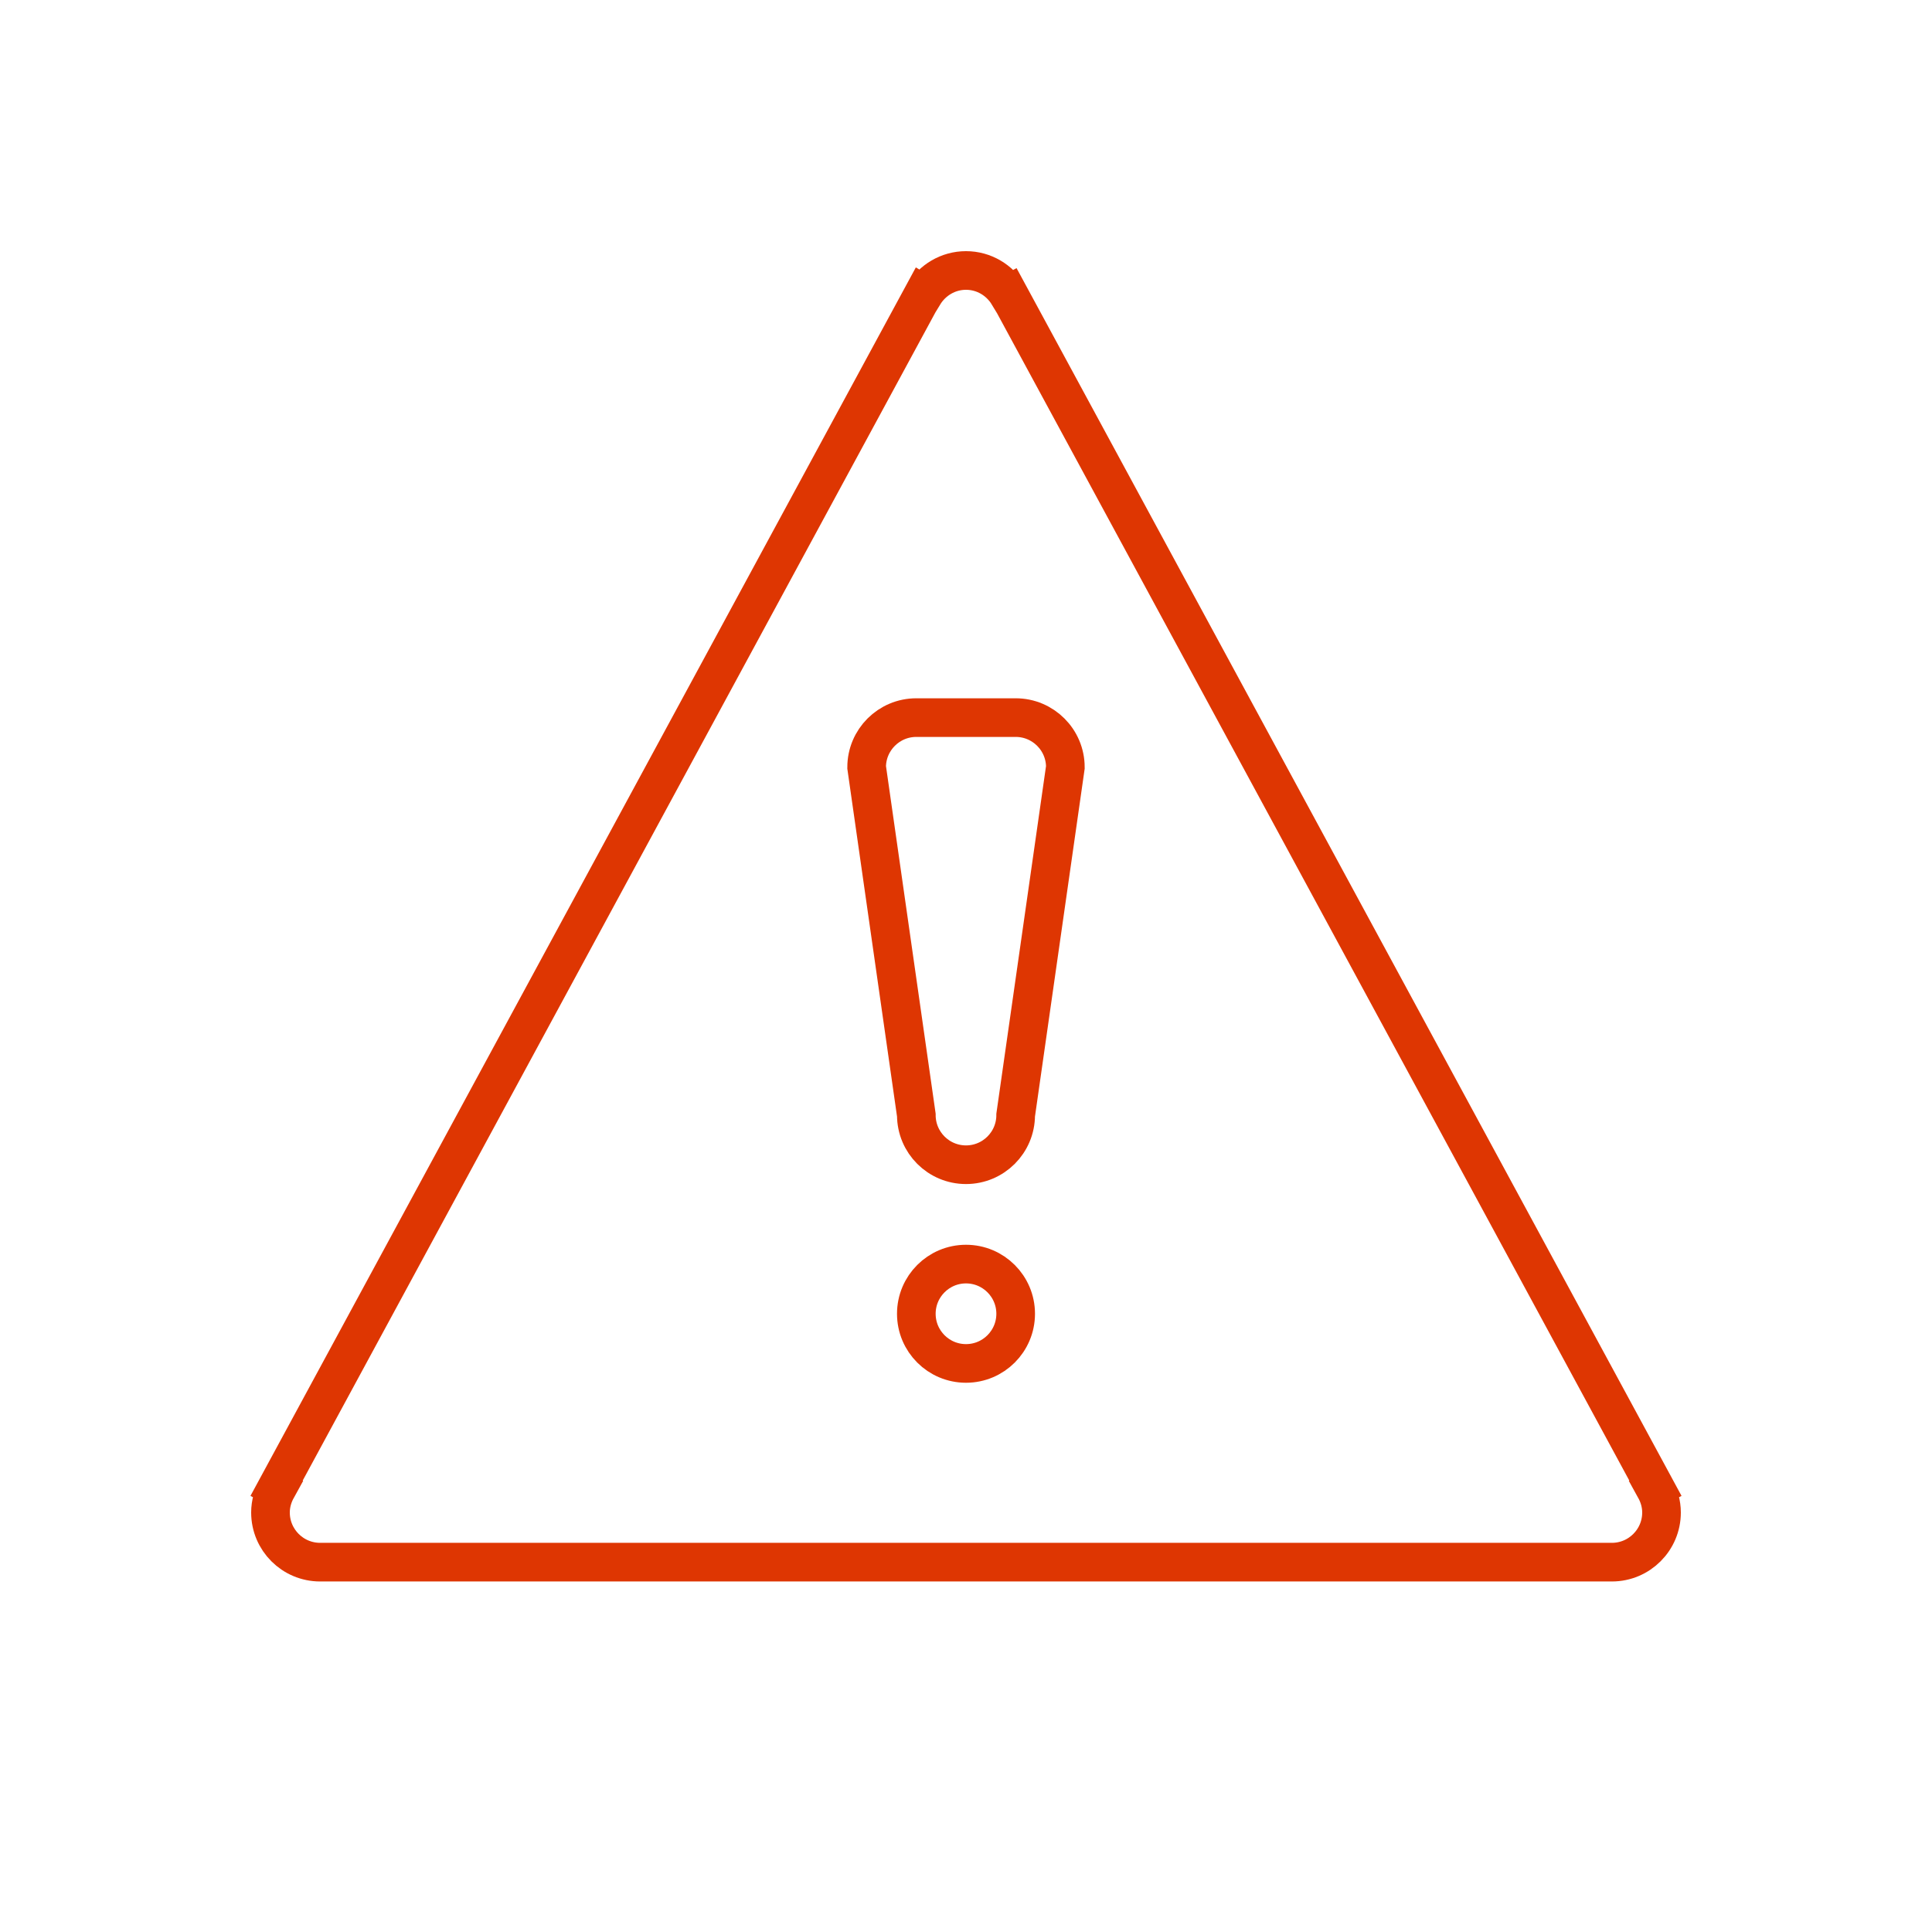 <?xml version="1.0" encoding="UTF-8"?>
<svg width="100px" height="100px" viewBox="0 0 100 100" version="1.1" xmlns="http://www.w3.org/2000/svg" xmlns:xlink="http://www.w3.org/1999/xlink">
    <!-- Generator: Sketch 49.2 (51160) - http://www.bohemiancoding.com/sketch -->
    <title>ghost-error</title>
    <desc>Created with Sketch.</desc>
    <defs></defs>
    <g id="ghost-error" stroke="none" stroke-width="1" fill="none" fill-rule="evenodd">
        <g>
            <rect id="Rectangle-6" x="0" y="0" width="100" height="100"></rect>
            <path d="M52.571,57.714 C52.571,59.135 51.419,60.286 50,60.286 C48.581,60.286 47.429,59.135 47.429,57.714 L44.857,39.714 C44.857,38.295 46.009,37.143 47.429,37.143 L52.571,37.143 C53.991,37.143 55.143,38.295 55.143,39.714 L52.571,57.714 Z M50,70.571 C48.581,70.571 47.429,69.421 47.429,68 C47.429,66.581 48.581,65.429 50,65.429 C51.419,65.429 52.571,66.581 52.571,68 C52.571,69.421 51.419,70.571 50,70.571 Z M85.666,77.04 L85.684,77.03 L52.215,15.236 L52.193,15.248 C51.743,14.505 50.935,14 50,14 C49.067,14 48.257,14.505 47.805,15.248 L47.785,15.236 L14.316,77.03 L14.334,77.04 C14.129,77.411 14,77.831 14,78.286 C14,79.706 15.152,80.857 16.571,80.857 L83.429,80.857 C84.848,80.857 86,79.706 86,78.286 C86,77.831 85.871,77.411 85.666,77.04 Z" id="Page-1-Copy-5" stroke="#DE3602" stroke-width="2"></path>
        </g>
    </g>
</svg>
